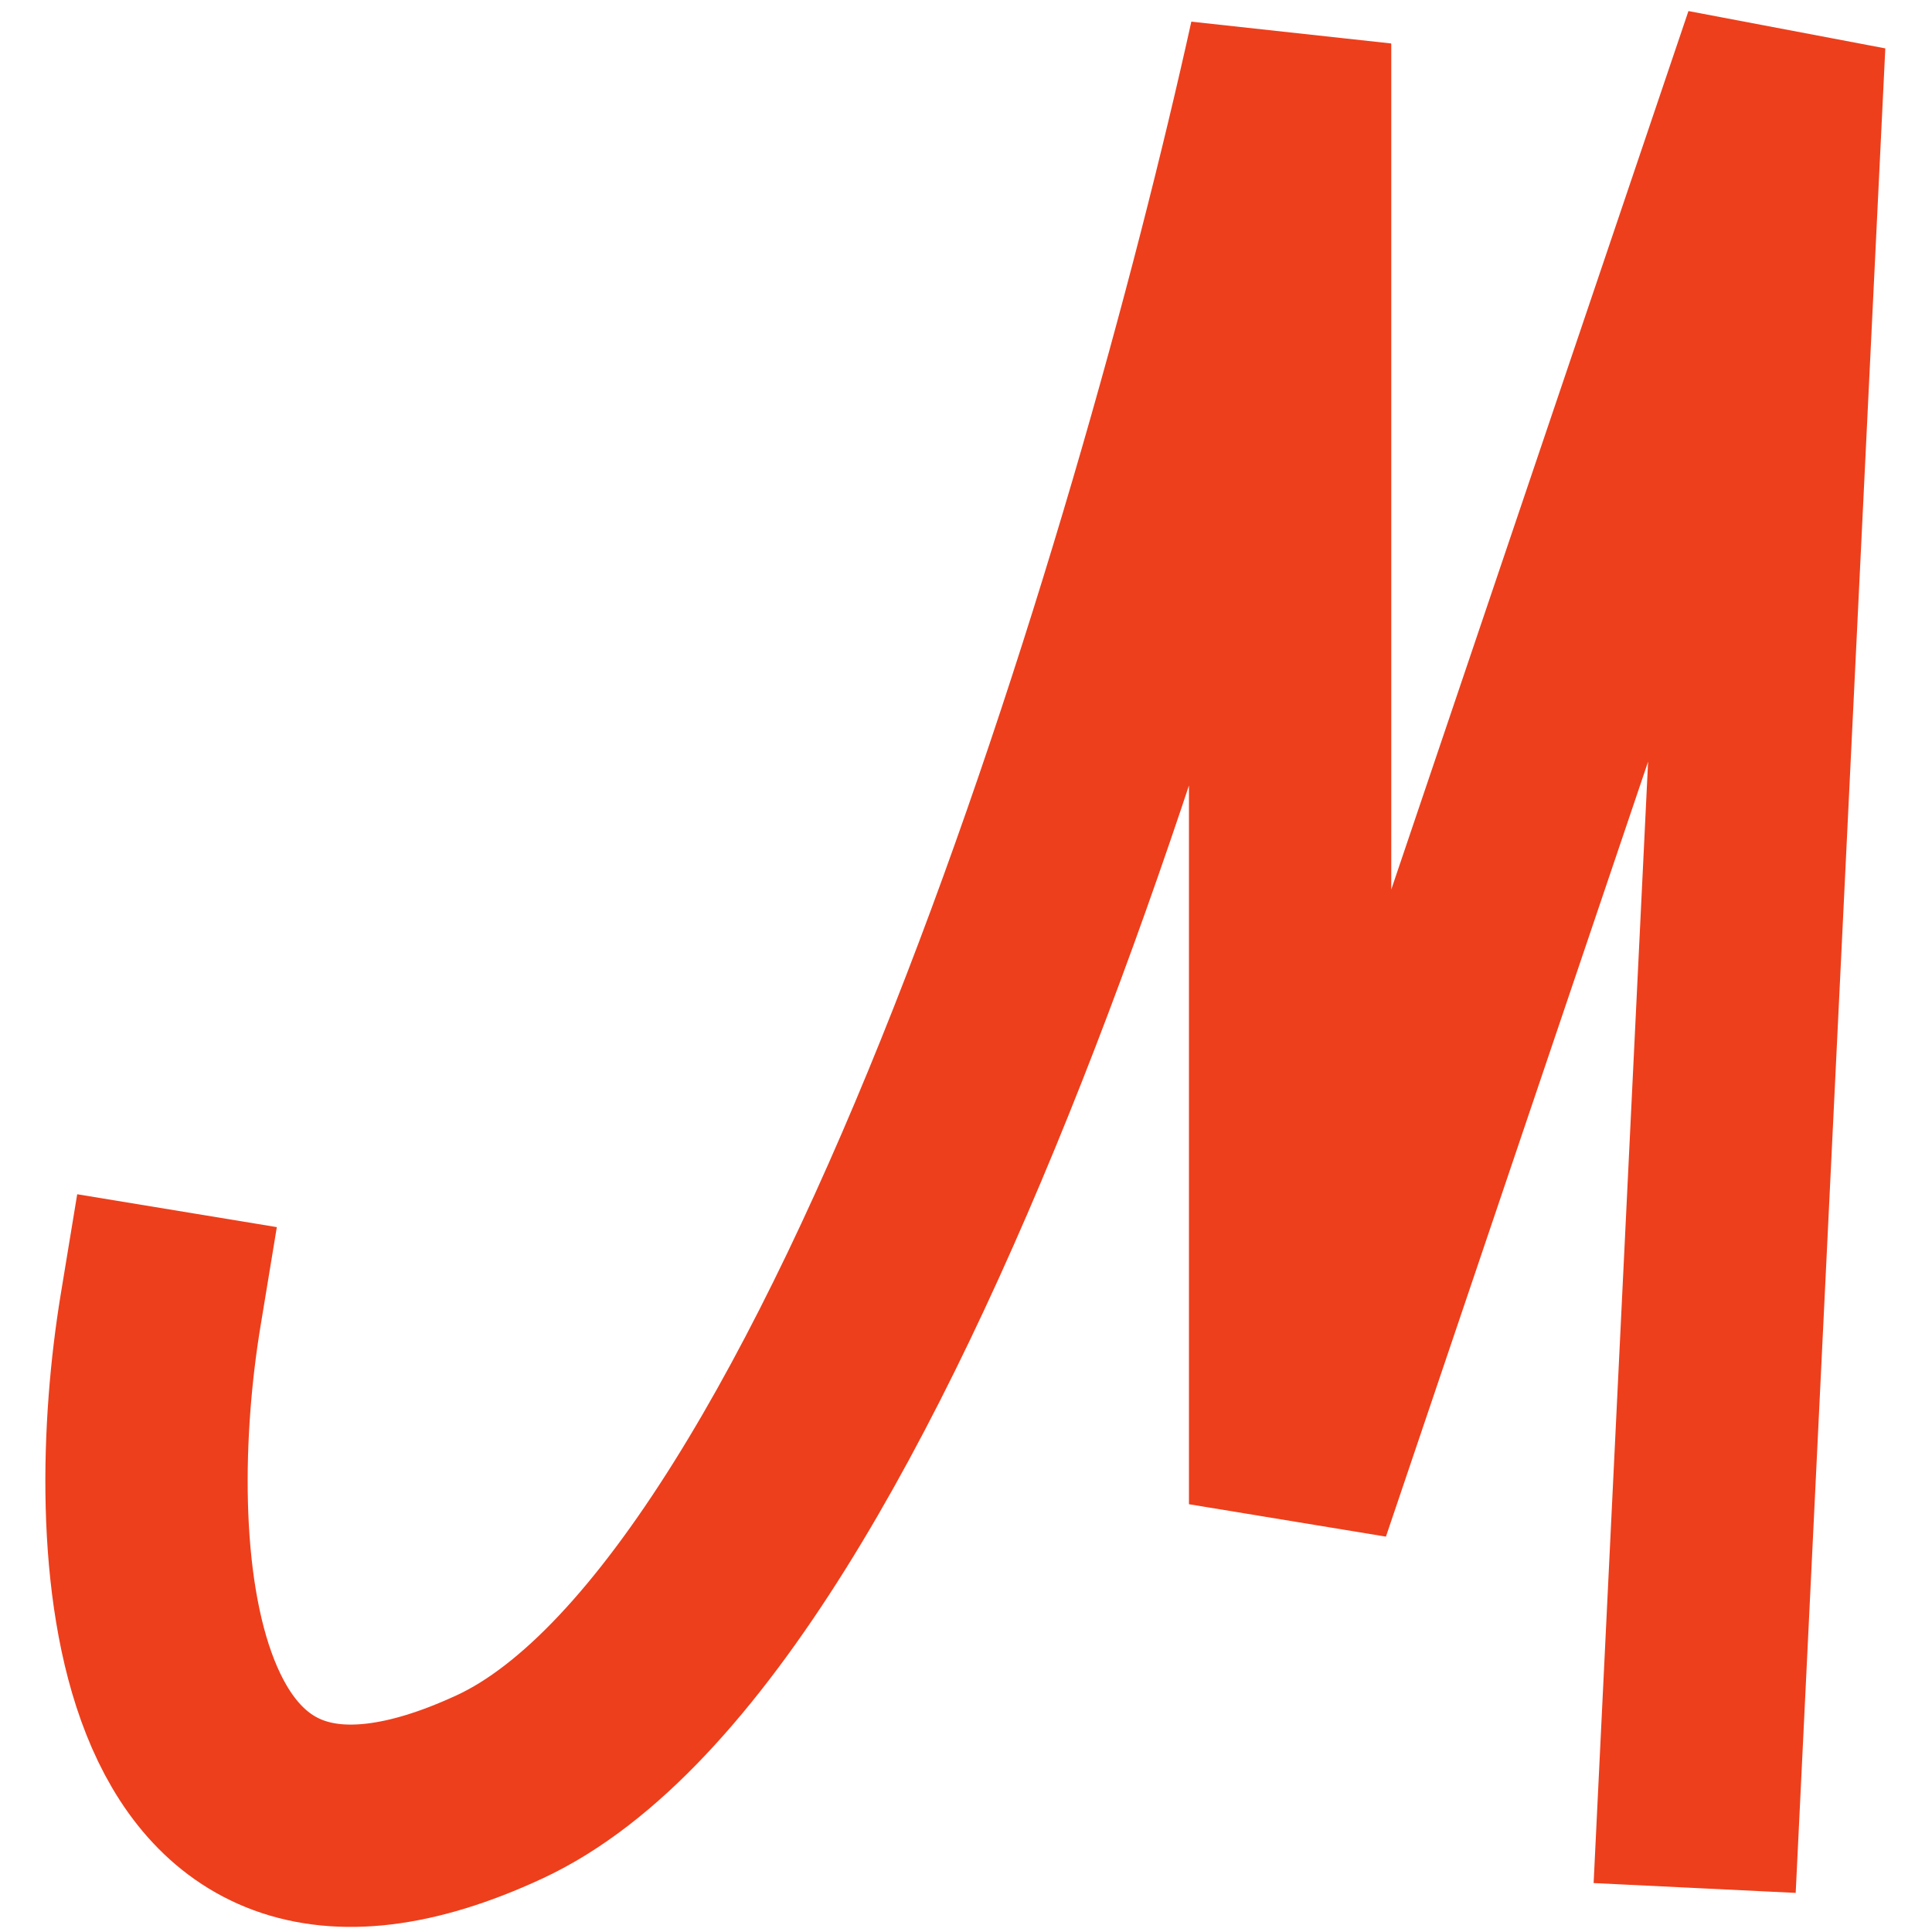 <svg width="1200" height="1200" viewBox="0 0 1200 1200" fill="none" xmlns="http://www.w3.org/2000/svg">
<path d="M99.739 813.973C76.353 955.973 85.707 1213.96 310.209 1109.9C534.711 1005.84 731.15 344.607 801.307 27V934.295L1108.24 27L1055.63 1109.9" stroke="#ED3F1C" stroke-width="125.659" stroke-miterlimit="1.744" stroke-linecap="square"/>
</svg>
